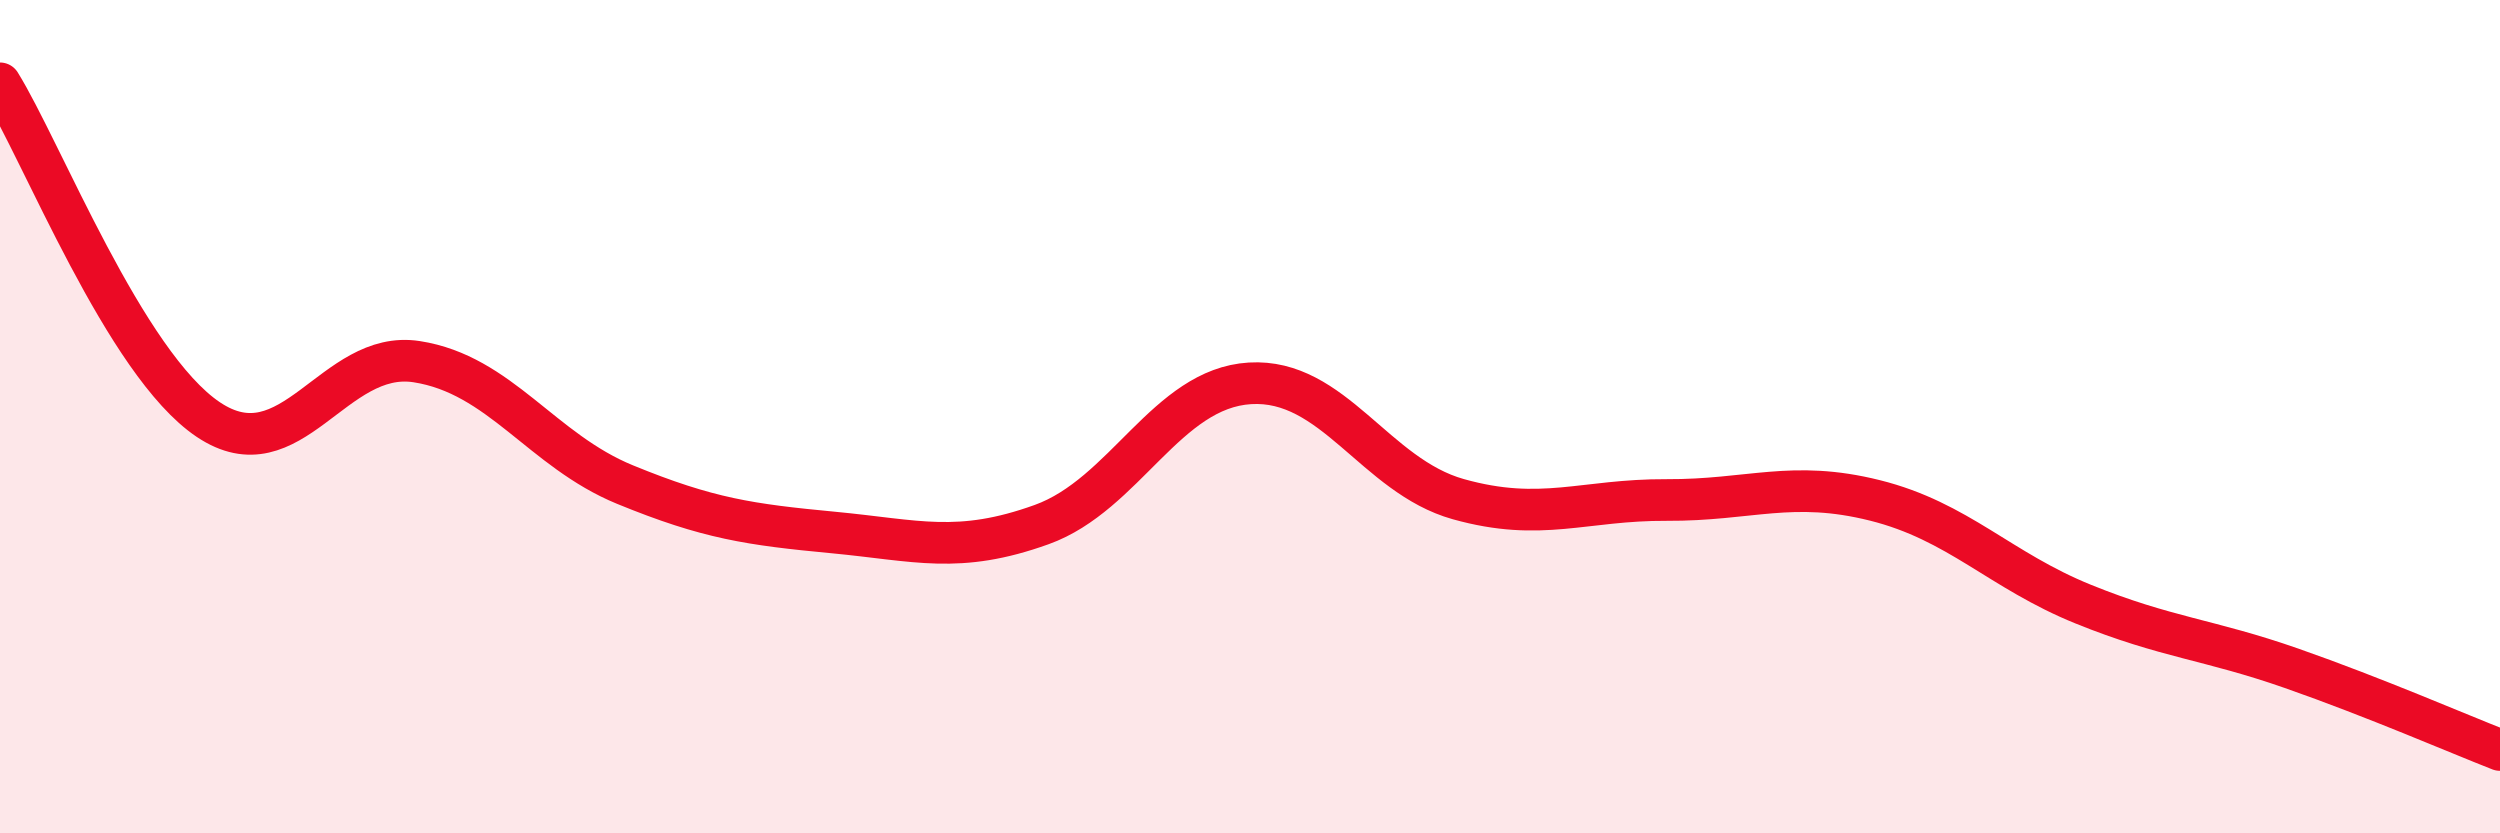 
    <svg width="60" height="20" viewBox="0 0 60 20" xmlns="http://www.w3.org/2000/svg">
      <path
        d="M 0,2 C 1,3.61 3,8.73 5,10.07 C 7,11.41 8,8.37 10,8.68 C 12,8.99 13,10.81 15,11.63 C 17,12.45 18,12.59 20,12.78 C 22,12.97 23,13.31 25,12.59 C 27,11.87 28,9.32 30,9.2 C 32,9.08 33,11.42 35,11.98 C 37,12.54 38,11.99 40,12 C 42,12.01 43,11.51 45,12.01 C 47,12.51 48,13.69 50,14.5 C 52,15.31 53,15.34 55,16.04 C 57,16.74 59,17.61 60,18L60 20L0 20Z"
        fill="#EB0A25"
        opacity="0.1"
        stroke-linecap="round"
        stroke-linejoin="round"
      />
      <path
        d="M 0,2 C 1,3.61 3,8.73 5,10.07 C 7,11.41 8,8.37 10,8.68 C 12,8.99 13,10.81 15,11.63 C 17,12.45 18,12.59 20,12.78 C 22,12.97 23,13.31 25,12.59 C 27,11.87 28,9.32 30,9.2 C 32,9.08 33,11.42 35,11.98 C 37,12.54 38,11.99 40,12 C 42,12.01 43,11.51 45,12.01 C 47,12.51 48,13.69 50,14.5 C 52,15.31 53,15.34 55,16.04 C 57,16.74 59,17.61 60,18"
        stroke="#EB0A25"
        stroke-width="1"
        fill="none"
        stroke-linecap="round"
        stroke-linejoin="round"
      />
    </svg>
  